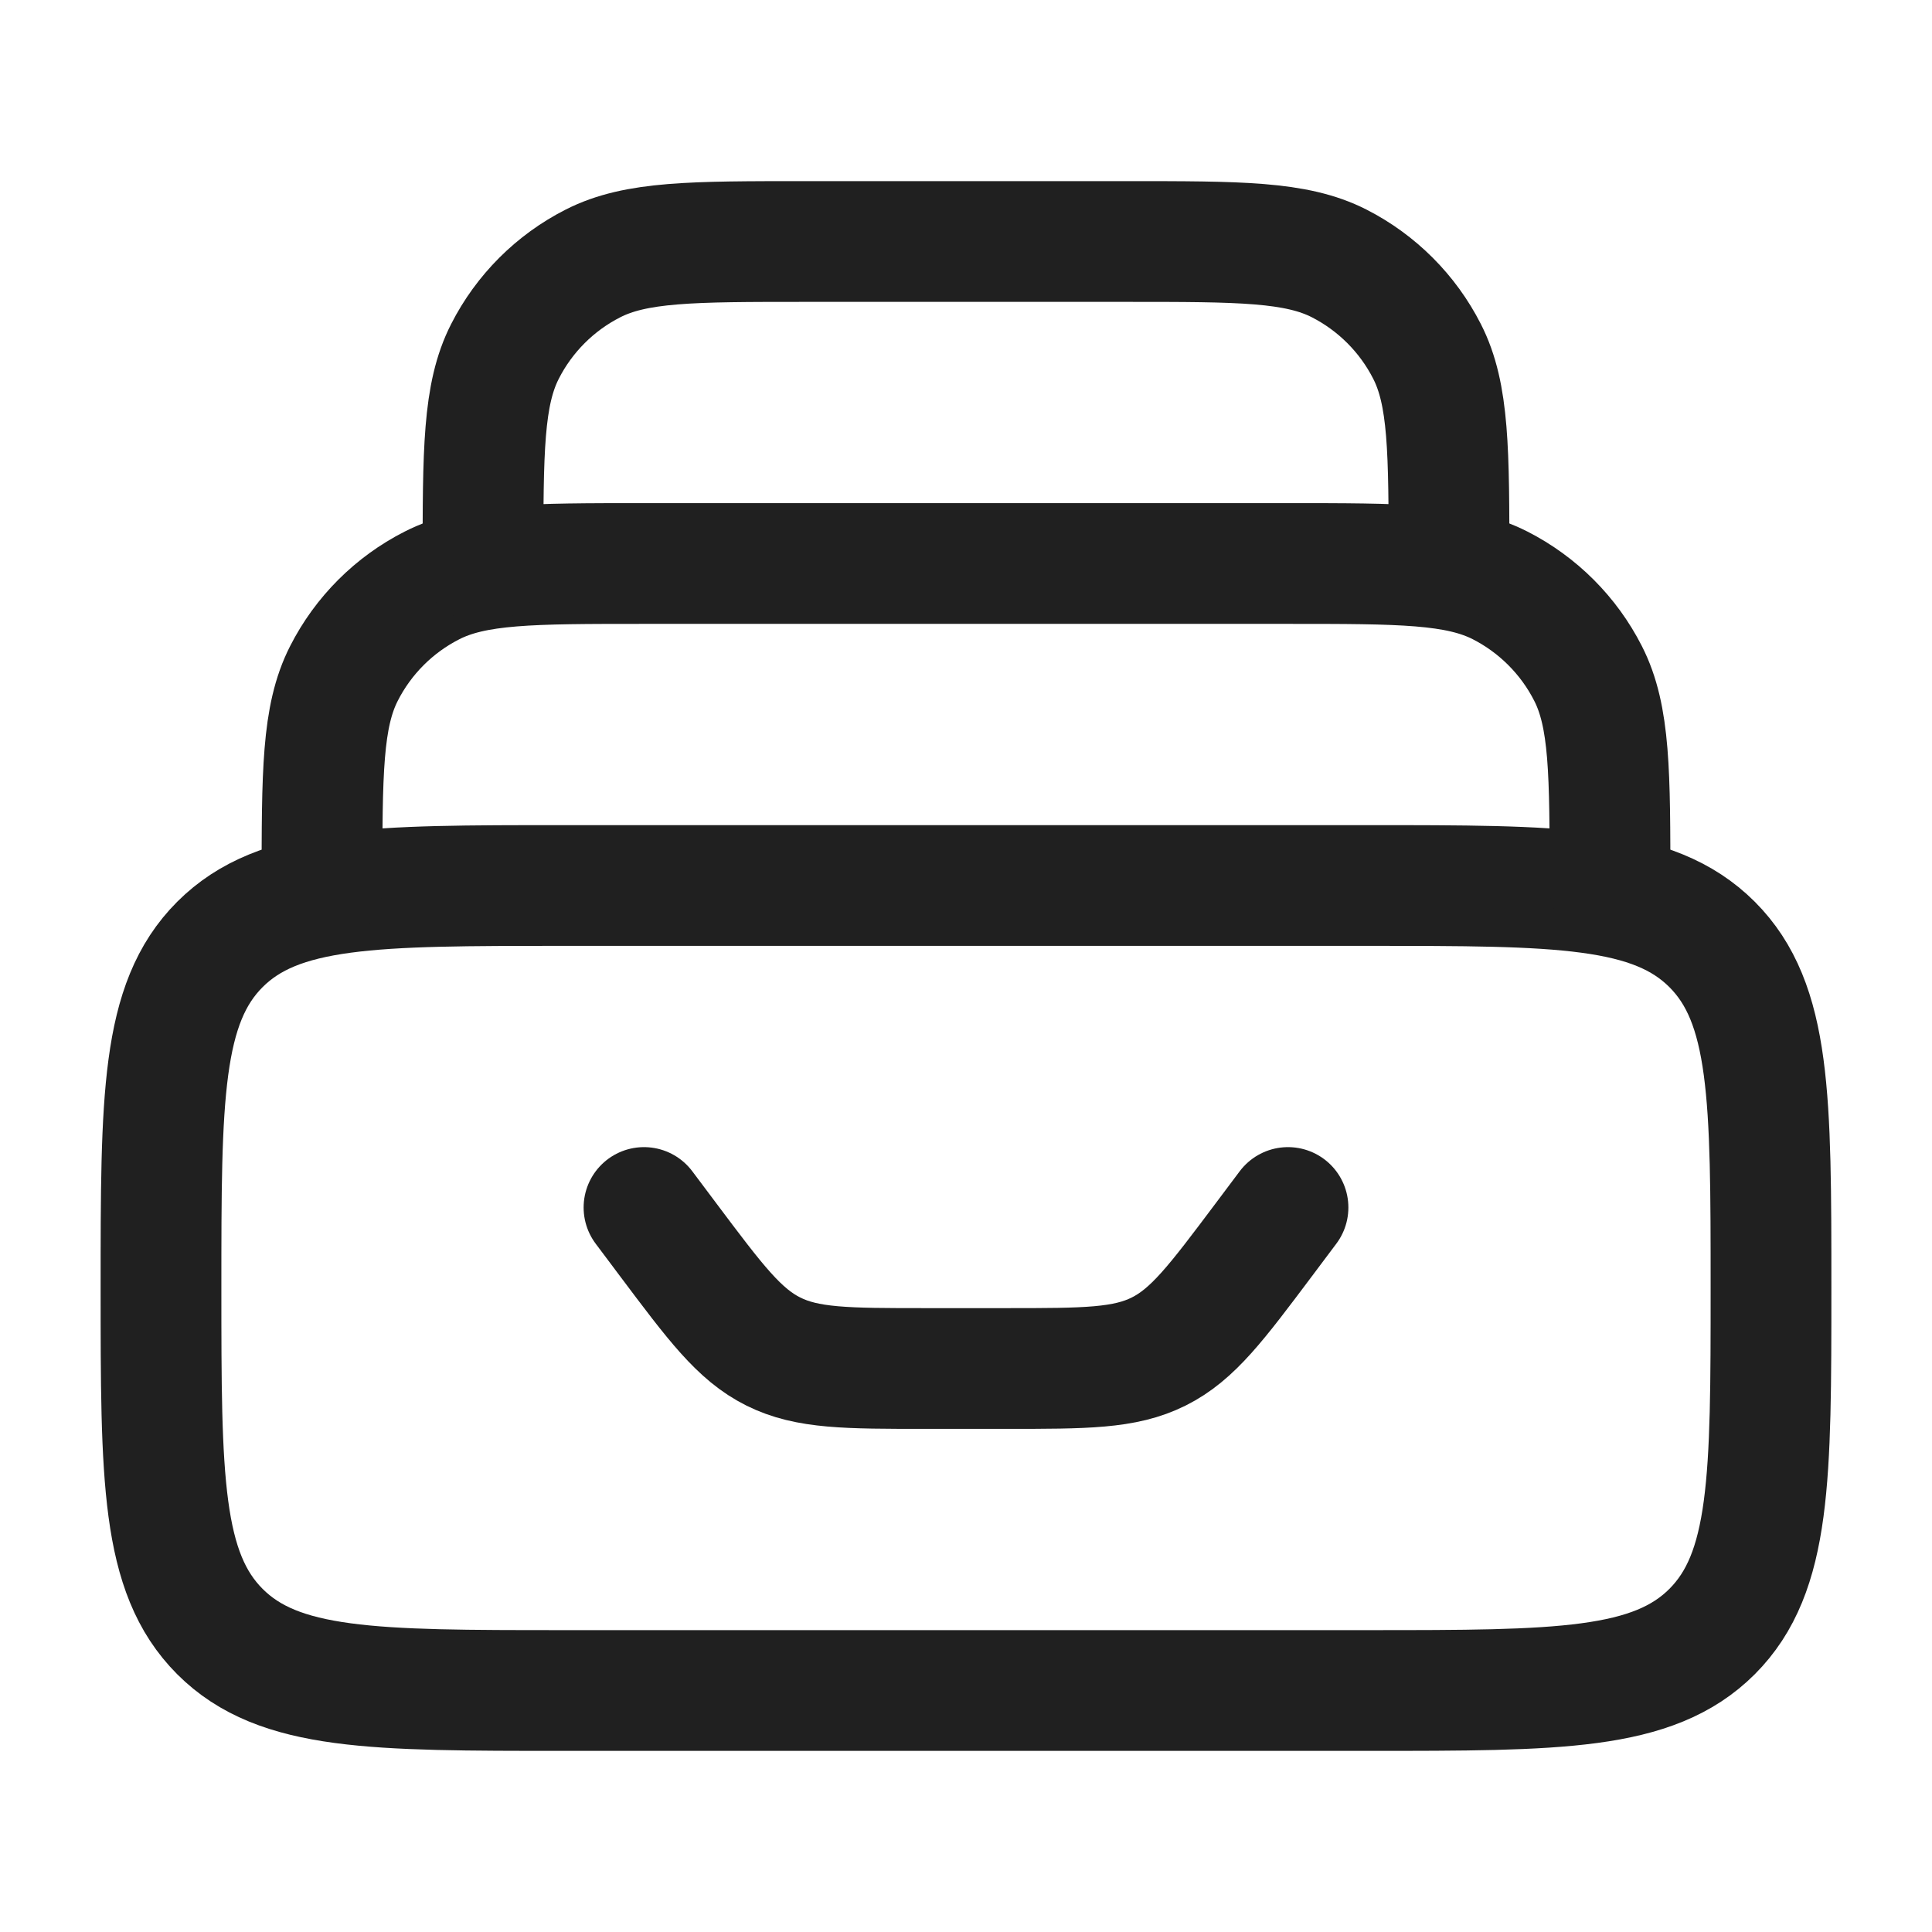 <svg xmlns="http://www.w3.org/2000/svg" viewBox="0 0 24 24" width="28" height="28" color="#202020" fill="none">
    <path d="M7 21H17C19.357 21 20.535 21 21.268 20.268C22 19.535 22 18.357 22 16C22 13.643 22 12.464 21.268 11.732C20.535 11 19.357 11 17 11H7C4.643 11 3.465 11 2.732 11.732C2 12.464 2 13.643 2 16C2 18.357 2 19.535 2.732 20.268C3.464 21 4.643 21 7 21Z" stroke="currentColor" stroke-width="1.5" stroke-linecap="round" stroke-linejoin="round" />
    <path d="M4 11C4 9.6 4 8.9 4.273 8.365C4.512 7.895 4.895 7.512 5.365 7.273C5.9 7 6.6 7 8 7H16C17.4 7 18.1 7 18.635 7.272C19.105 7.512 19.488 7.895 19.727 8.365C20 8.9 20 9.6 20 11" stroke="currentColor" stroke-width="1.5" stroke-linecap="round" stroke-linejoin="round" />
    <path d="M6 7C6 5.6 6 4.9 6.273 4.365C6.512 3.895 6.895 3.512 7.365 3.273C7.9 3 8.6 3 10 3H14C15.4 3 16.1 3 16.635 3.272C17.105 3.512 17.488 3.895 17.727 4.365C18 4.9 18 5.6 18 7" stroke="currentColor" stroke-width="1.5" stroke-linecap="round" stroke-linejoin="round" />
    <path d="M16 15L15.7 15.4C15.111 16.185 14.817 16.578 14.394 16.789C13.972 17 13.481 17 12.5 17H11.5C10.519 17 10.028 17 9.606 16.789C9.183 16.578 8.889 16.185 8.3 15.4L8 15" stroke="currentColor" stroke-width="1.5" stroke-linecap="round" stroke-linejoin="round" />
</svg>